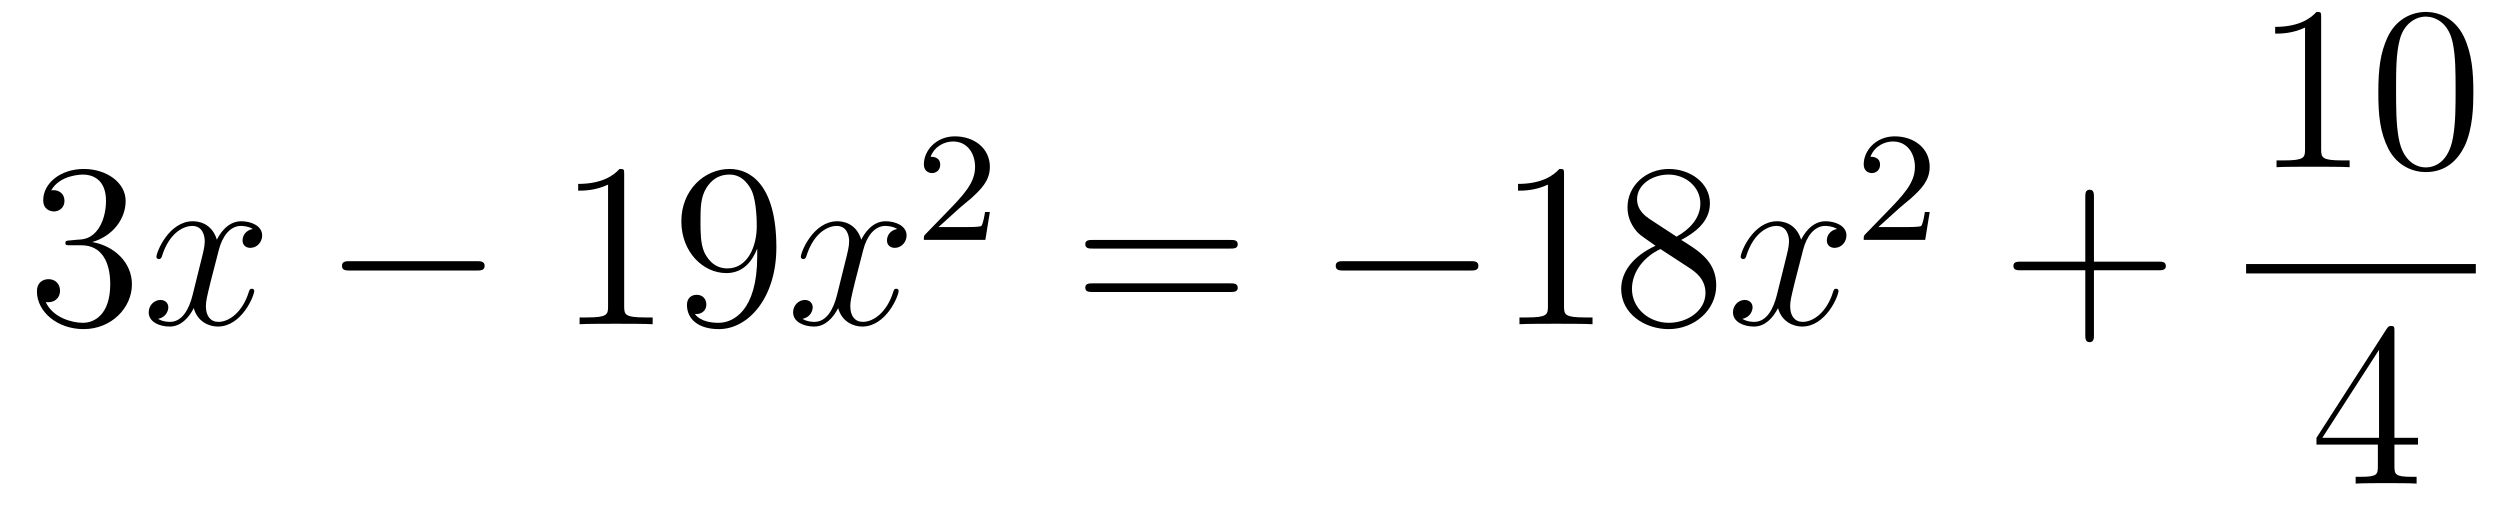 <?xml version='1.0'?>
<!-- This file was generated by dvisvgm 1.14.1 -->
<svg height='26pt' version='1.1' viewBox='0 -26 128 26' width='128pt' xmlns='http://www.w3.org/2000/svg' xmlns:xlink='http://www.w3.org/1999/xlink'>
<g id='page1'>
<g transform='matrix(1 0 0 1 -127 641)'>
<path d='M130.6 -654.692C130.396 -654.68 130.348 -654.667 130.348 -654.56C130.348 -654.441 130.408 -654.441 130.623 -654.441H131.173C132.189 -654.441 132.644 -653.604 132.644 -652.456C132.644 -650.89 131.831 -650.472 131.245 -650.472C130.671 -650.472 129.691 -650.747 129.344 -651.536C129.727 -651.476 130.073 -651.691 130.073 -652.121C130.073 -652.468 129.822 -652.707 129.488 -652.707C129.201 -652.707 128.89 -652.54 128.89 -652.086C128.89 -651.022 129.954 -650.149 131.281 -650.149C132.703 -650.149 133.755 -651.237 133.755 -652.444C133.755 -653.544 132.871 -654.405 131.723 -654.608C132.763 -654.907 133.433 -655.779 133.433 -656.712C133.433 -657.656 132.453 -658.349 131.293 -658.349C130.098 -658.349 129.213 -657.62 129.213 -656.748C129.213 -656.269 129.583 -656.174 129.763 -656.174C130.014 -656.174 130.301 -656.353 130.301 -656.712C130.301 -657.094 130.014 -657.262 129.751 -657.262C129.679 -657.262 129.655 -657.262 129.619 -657.25C130.073 -658.062 131.197 -658.062 131.257 -658.062C131.652 -658.062 132.428 -657.883 132.428 -656.712C132.428 -656.485 132.393 -655.815 132.046 -655.301C131.688 -654.775 131.281 -654.739 130.958 -654.727L130.6 -654.692Z' fill-rule='evenodd'/>
<path d='M139.945 -655.277C139.563 -655.206 139.419 -654.919 139.419 -654.692C139.419 -654.405 139.646 -654.309 139.814 -654.309C140.172 -654.309 140.423 -654.62 140.423 -654.942C140.423 -655.445 139.85 -655.672 139.347 -655.672C138.618 -655.672 138.212 -654.954 138.104 -654.727C137.829 -655.624 137.088 -655.672 136.873 -655.672C135.654 -655.672 135.008 -654.106 135.008 -653.843C135.008 -653.795 135.056 -653.735 135.14 -653.735C135.235 -653.735 135.259 -653.807 135.283 -653.855C135.69 -655.182 136.491 -655.433 136.837 -655.433C137.375 -655.433 137.483 -654.931 137.483 -654.644C137.483 -654.381 137.411 -654.106 137.267 -653.532L136.861 -651.894C136.682 -651.177 136.335 -650.52 135.701 -650.52C135.642 -650.52 135.343 -650.52 135.092 -650.675C135.522 -650.759 135.618 -651.117 135.618 -651.261C135.618 -651.5 135.439 -651.643 135.211 -651.643C134.925 -651.643 134.614 -651.392 134.614 -651.01C134.614 -650.508 135.175 -650.28 135.69 -650.28C136.263 -650.28 136.67 -650.735 136.921 -651.225C137.112 -650.52 137.71 -650.28 138.152 -650.28C139.371 -650.28 140.017 -651.847 140.017 -652.109C140.017 -652.169 139.969 -652.217 139.897 -652.217C139.79 -652.217 139.778 -652.157 139.742 -652.062C139.419 -651.01 138.726 -650.52 138.188 -650.52C137.769 -650.52 137.542 -650.83 137.542 -651.32C137.542 -651.583 137.59 -651.775 137.781 -652.564L138.2 -654.189C138.379 -654.907 138.786 -655.433 139.335 -655.433C139.359 -655.433 139.694 -655.433 139.945 -655.277Z' fill-rule='evenodd'/>
<path d='M151.394 -653.149C151.598 -653.149 151.813 -653.149 151.813 -653.388C151.813 -653.628 151.598 -653.628 151.394 -653.628H144.927C144.724 -653.628 144.509 -653.628 144.509 -653.388C144.509 -653.149 144.724 -653.149 144.927 -653.149H151.394Z' fill-rule='evenodd'/>
<path d='M158.958 -658.062C158.958 -658.338 158.958 -658.349 158.719 -658.349C158.432 -658.027 157.834 -657.584 156.603 -657.584V-657.238C156.878 -657.238 157.475 -657.238 158.133 -657.548V-651.32C158.133 -650.89 158.097 -650.747 157.045 -650.747H156.675V-650.4C156.997 -650.424 158.157 -650.424 158.551 -650.424C158.946 -650.424 160.093 -650.424 160.416 -650.4V-650.747H160.045C158.994 -650.747 158.958 -650.89 158.958 -651.32V-658.062ZM165.77 -653.879C165.77 -651.057 164.515 -650.472 163.798 -650.472C163.511 -650.472 162.877 -650.508 162.578 -650.926H162.65C162.734 -650.902 163.164 -650.974 163.164 -651.416C163.164 -651.679 162.985 -651.906 162.674 -651.906C162.363 -651.906 162.172 -651.703 162.172 -651.392C162.172 -650.651 162.769 -650.149 163.809 -650.149C165.304 -650.149 166.75 -651.739 166.75 -654.333C166.75 -657.548 165.411 -658.349 164.359 -658.349C163.044 -658.349 161.885 -657.25 161.885 -655.672C161.885 -654.094 162.997 -653.018 164.192 -653.018C165.077 -653.018 165.531 -653.663 165.77 -654.273V-653.879ZM164.24 -653.257C163.487 -653.257 163.164 -653.867 163.056 -654.094C162.865 -654.548 162.865 -655.122 162.865 -655.66C162.865 -656.329 162.865 -656.903 163.176 -657.393C163.391 -657.716 163.714 -658.062 164.359 -658.062C165.041 -658.062 165.388 -657.465 165.507 -657.19C165.746 -656.604 165.746 -655.588 165.746 -655.409C165.746 -654.405 165.292 -653.257 164.24 -653.257Z' fill-rule='evenodd'/>
<path d='M172.939 -655.277C172.556 -655.206 172.413 -654.919 172.413 -654.692C172.413 -654.405 172.64 -654.309 172.807 -654.309C173.166 -654.309 173.417 -654.62 173.417 -654.942C173.417 -655.445 172.843 -655.672 172.341 -655.672C171.612 -655.672 171.205 -654.954 171.098 -654.727C170.823 -655.624 170.082 -655.672 169.867 -655.672C168.647 -655.672 168.002 -654.106 168.002 -653.843C168.002 -653.795 168.05 -653.735 168.133 -653.735C168.229 -653.735 168.253 -653.807 168.277 -653.855C168.683 -655.182 169.484 -655.433 169.831 -655.433C170.369 -655.433 170.476 -654.931 170.476 -654.644C170.476 -654.381 170.405 -654.106 170.261 -653.532L169.855 -651.894C169.675 -651.177 169.329 -650.52 168.695 -650.52C168.636 -650.52 168.337 -650.52 168.085 -650.675C168.516 -650.759 168.611 -651.117 168.611 -651.261C168.611 -651.5 168.432 -651.643 168.205 -651.643C167.918 -651.643 167.607 -651.392 167.607 -651.01C167.607 -650.508 168.169 -650.28 168.683 -650.28C169.257 -650.28 169.664 -650.735 169.914 -651.225C170.106 -650.52 170.704 -650.28 171.146 -650.28C172.365 -650.28 173.01 -651.847 173.01 -652.109C173.01 -652.169 172.963 -652.217 172.891 -652.217C172.784 -652.217 172.771 -652.157 172.736 -652.062C172.413 -651.01 171.72 -650.52 171.182 -650.52C170.763 -650.52 170.536 -650.83 170.536 -651.32C170.536 -651.583 170.584 -651.775 170.775 -652.564L171.194 -654.189C171.373 -654.907 171.779 -655.433 172.329 -655.433C172.353 -655.433 172.688 -655.433 172.939 -655.277Z' fill-rule='evenodd'/>
<path d='M176.127 -656.346C176.255 -656.465 176.589 -656.728 176.717 -656.84C177.211 -657.294 177.681 -657.732 177.681 -658.457C177.681 -659.405 176.884 -660.019 175.888 -660.019C174.932 -660.019 174.302 -659.294 174.302 -658.585C174.302 -658.194 174.613 -658.138 174.725 -658.138C174.892 -658.138 175.139 -658.258 175.139 -658.561C175.139 -658.975 174.741 -658.975 174.645 -658.975C174.876 -659.557 175.41 -659.756 175.8 -659.756C176.542 -659.756 176.924 -659.127 176.924 -658.457C176.924 -657.628 176.342 -657.023 175.402 -656.059L174.398 -655.023C174.302 -654.935 174.302 -654.919 174.302 -654.72H177.45L177.681 -656.146H177.434C177.41 -655.987 177.346 -655.588 177.251 -655.437C177.203 -655.373 176.597 -655.373 176.47 -655.373H175.051L176.127 -656.346Z' fill-rule='evenodd'/>
<path d='M189.989 -654.273C190.156 -654.273 190.372 -654.273 190.372 -654.488C190.372 -654.715 190.168 -654.715 189.989 -654.715H182.948C182.781 -654.715 182.566 -654.715 182.566 -654.5C182.566 -654.273 182.769 -654.273 182.948 -654.273H189.989ZM189.989 -652.05C190.156 -652.05 190.372 -652.05 190.372 -652.265C190.372 -652.492 190.168 -652.492 189.989 -652.492H182.948C182.781 -652.492 182.566 -652.492 182.566 -652.277C182.566 -652.05 182.769 -652.05 182.948 -652.05H189.989Z' fill-rule='evenodd'/>
<path d='M202.276 -653.149C202.478 -653.149 202.693 -653.149 202.693 -653.388C202.693 -653.628 202.478 -653.628 202.276 -653.628H195.808C195.605 -653.628 195.389 -653.628 195.389 -653.388C195.389 -653.149 195.605 -653.149 195.808 -653.149H202.276Z' fill-rule='evenodd'/>
<path d='M207.078 -658.062C207.078 -658.338 207.078 -658.349 206.839 -658.349C206.552 -658.027 205.955 -657.584 204.724 -657.584V-657.238C204.998 -657.238 205.596 -657.238 206.254 -657.548V-651.32C206.254 -650.89 206.218 -650.747 205.165 -650.747H204.796V-650.4C205.117 -650.424 206.278 -650.424 206.671 -650.424C207.066 -650.424 208.214 -650.424 208.537 -650.4V-650.747H208.166C207.114 -650.747 207.078 -650.89 207.078 -651.32V-658.062ZM213.078 -654.715C213.676 -655.038 214.548 -655.588 214.548 -656.592C214.548 -657.632 213.544 -658.349 212.444 -658.349C211.261 -658.349 210.328 -657.477 210.328 -656.389C210.328 -655.983 210.448 -655.576 210.782 -655.17C210.914 -655.014 210.926 -655.002 211.763 -654.417C210.604 -653.879 210.005 -653.078 210.005 -652.205C210.005 -650.938 211.213 -650.149 212.432 -650.149C213.76 -650.149 214.871 -651.129 214.871 -652.384C214.871 -653.604 214.01 -654.142 213.078 -654.715ZM211.452 -655.791C211.297 -655.899 210.818 -656.21 210.818 -656.795C210.818 -657.573 211.631 -658.062 212.432 -658.062C213.293 -658.062 214.058 -657.441 214.058 -656.58C214.058 -655.851 213.532 -655.265 212.838 -654.883L211.452 -655.791ZM212.014 -654.249L213.461 -653.305C213.772 -653.102 214.321 -652.731 214.321 -652.002C214.321 -651.093 213.401 -650.472 212.444 -650.472C211.428 -650.472 210.556 -651.213 210.556 -652.205C210.556 -653.137 211.237 -653.891 212.014 -654.249Z' fill-rule='evenodd'/>
<path d='M221.059 -655.277C220.678 -655.206 220.534 -654.919 220.534 -654.692C220.534 -654.405 220.76 -654.309 220.928 -654.309C221.287 -654.309 221.538 -654.62 221.538 -654.942C221.538 -655.445 220.964 -655.672 220.462 -655.672C219.733 -655.672 219.326 -654.954 219.218 -654.727C218.944 -655.624 218.202 -655.672 217.987 -655.672C216.768 -655.672 216.122 -654.106 216.122 -653.843C216.122 -653.795 216.17 -653.735 216.254 -653.735C216.349 -653.735 216.373 -653.807 216.397 -653.855C216.804 -655.182 217.604 -655.433 217.951 -655.433C218.49 -655.433 218.597 -654.931 218.597 -654.644C218.597 -654.381 218.525 -654.106 218.382 -653.532L217.975 -651.894C217.796 -651.177 217.45 -650.52 216.816 -650.52C216.756 -650.52 216.457 -650.52 216.206 -650.675C216.636 -650.759 216.732 -651.117 216.732 -651.261C216.732 -651.5 216.553 -651.643 216.325 -651.643C216.038 -651.643 215.728 -651.392 215.728 -651.01C215.728 -650.508 216.29 -650.28 216.804 -650.28C217.378 -650.28 217.784 -650.735 218.035 -651.225C218.226 -650.52 218.825 -650.28 219.266 -650.28C220.486 -650.28 221.131 -651.847 221.131 -652.109C221.131 -652.169 221.083 -652.217 221.011 -652.217C220.904 -652.217 220.892 -652.157 220.856 -652.062C220.534 -651.01 219.84 -650.52 219.302 -650.52C218.884 -650.52 218.657 -650.83 218.657 -651.32C218.657 -651.583 218.705 -651.775 218.896 -652.564L219.314 -654.189C219.493 -654.907 219.9 -655.433 220.45 -655.433C220.474 -655.433 220.808 -655.433 221.059 -655.277Z' fill-rule='evenodd'/>
<path d='M224.248 -656.346C224.375 -656.465 224.71 -656.728 224.837 -656.84C225.331 -657.294 225.8 -657.732 225.8 -658.457C225.8 -659.405 225.004 -660.019 224.008 -660.019C223.052 -660.019 222.422 -659.294 222.422 -658.585C222.422 -658.194 222.733 -658.138 222.845 -658.138C223.012 -658.138 223.259 -658.258 223.259 -658.561C223.259 -658.975 222.86 -658.975 222.766 -658.975C222.996 -659.557 223.53 -659.756 223.92 -659.756C224.662 -659.756 225.044 -659.127 225.044 -658.457C225.044 -657.628 224.462 -657.023 223.522 -656.059L222.518 -655.023C222.422 -654.935 222.422 -654.919 222.422 -654.72H225.57L225.8 -656.146H225.553C225.53 -655.987 225.467 -655.588 225.371 -655.437C225.323 -655.373 224.717 -655.373 224.59 -655.373H223.171L224.248 -656.346Z' fill-rule='evenodd'/>
<path d='M234.21 -653.161H237.509C237.677 -653.161 237.892 -653.161 237.892 -653.377C237.892 -653.604 237.689 -653.604 237.509 -653.604H234.21V-656.903C234.21 -657.07 234.21 -657.286 233.994 -657.286C233.767 -657.286 233.767 -657.082 233.767 -656.903V-653.604H230.468C230.3 -653.604 230.086 -653.604 230.086 -653.388C230.086 -653.161 230.288 -653.161 230.468 -653.161H233.767V-649.862C233.767 -649.695 233.767 -649.48 233.982 -649.48C234.21 -649.48 234.21 -649.683 234.21 -649.862V-653.161Z' fill-rule='evenodd'/>
<path d='M245.843 -666.102C245.843 -666.378 245.843 -666.389 245.604 -666.389C245.317 -666.067 244.72 -665.624 243.488 -665.624V-665.278C243.763 -665.278 244.361 -665.278 245.018 -665.588V-659.36C245.018 -658.93 244.982 -658.787 243.93 -658.787H243.559V-658.44C243.882 -658.464 245.042 -658.464 245.436 -658.464C245.831 -658.464 246.978 -658.464 247.301 -658.44V-658.787H246.931C245.879 -658.787 245.843 -658.93 245.843 -659.36V-666.102ZM253.636 -662.265C253.636 -663.258 253.576 -664.226 253.145 -665.134C252.655 -666.127 251.795 -666.389 251.209 -666.389C250.516 -666.389 249.666 -666.043 249.224 -665.051C248.89 -664.297 248.77 -663.556 248.77 -662.265C248.77 -661.106 248.854 -660.233 249.284 -659.384C249.75 -658.476 250.576 -658.189 251.197 -658.189C252.236 -658.189 252.834 -658.811 253.181 -659.504C253.612 -660.4 253.636 -661.572 253.636 -662.265ZM251.197 -658.428C250.814 -658.428 250.037 -658.643 249.81 -659.946C249.679 -660.663 249.679 -661.572 249.679 -662.409C249.679 -663.389 249.679 -664.273 249.87 -664.979C250.073 -665.78 250.682 -666.15 251.197 -666.15C251.651 -666.15 252.344 -665.875 252.571 -664.848C252.727 -664.166 252.727 -663.222 252.727 -662.409C252.727 -661.608 252.727 -660.699 252.595 -659.97C252.368 -658.655 251.615 -658.428 251.197 -658.428Z' fill-rule='evenodd'/>
<path d='M242 -653H253.762V-653.481H242'/>
<path d='M249.595 -650.022C249.595 -650.249 249.595 -650.309 249.428 -650.309C249.332 -650.309 249.296 -650.309 249.2 -650.166L245.603 -644.583V-644.236H248.747V-643.148C248.747 -642.706 248.723 -642.587 247.85 -642.587H247.61V-642.24C247.886 -642.264 248.831 -642.264 249.166 -642.264C249.499 -642.264 250.457 -642.264 250.73 -642.24V-642.587H250.492C249.631 -642.587 249.595 -642.706 249.595 -643.148V-644.236H250.802V-644.583H249.595V-650.022ZM248.807 -649.09V-644.583H245.902L248.807 -649.09Z' fill-rule='evenodd'/>
</g>
</g>
</svg>
